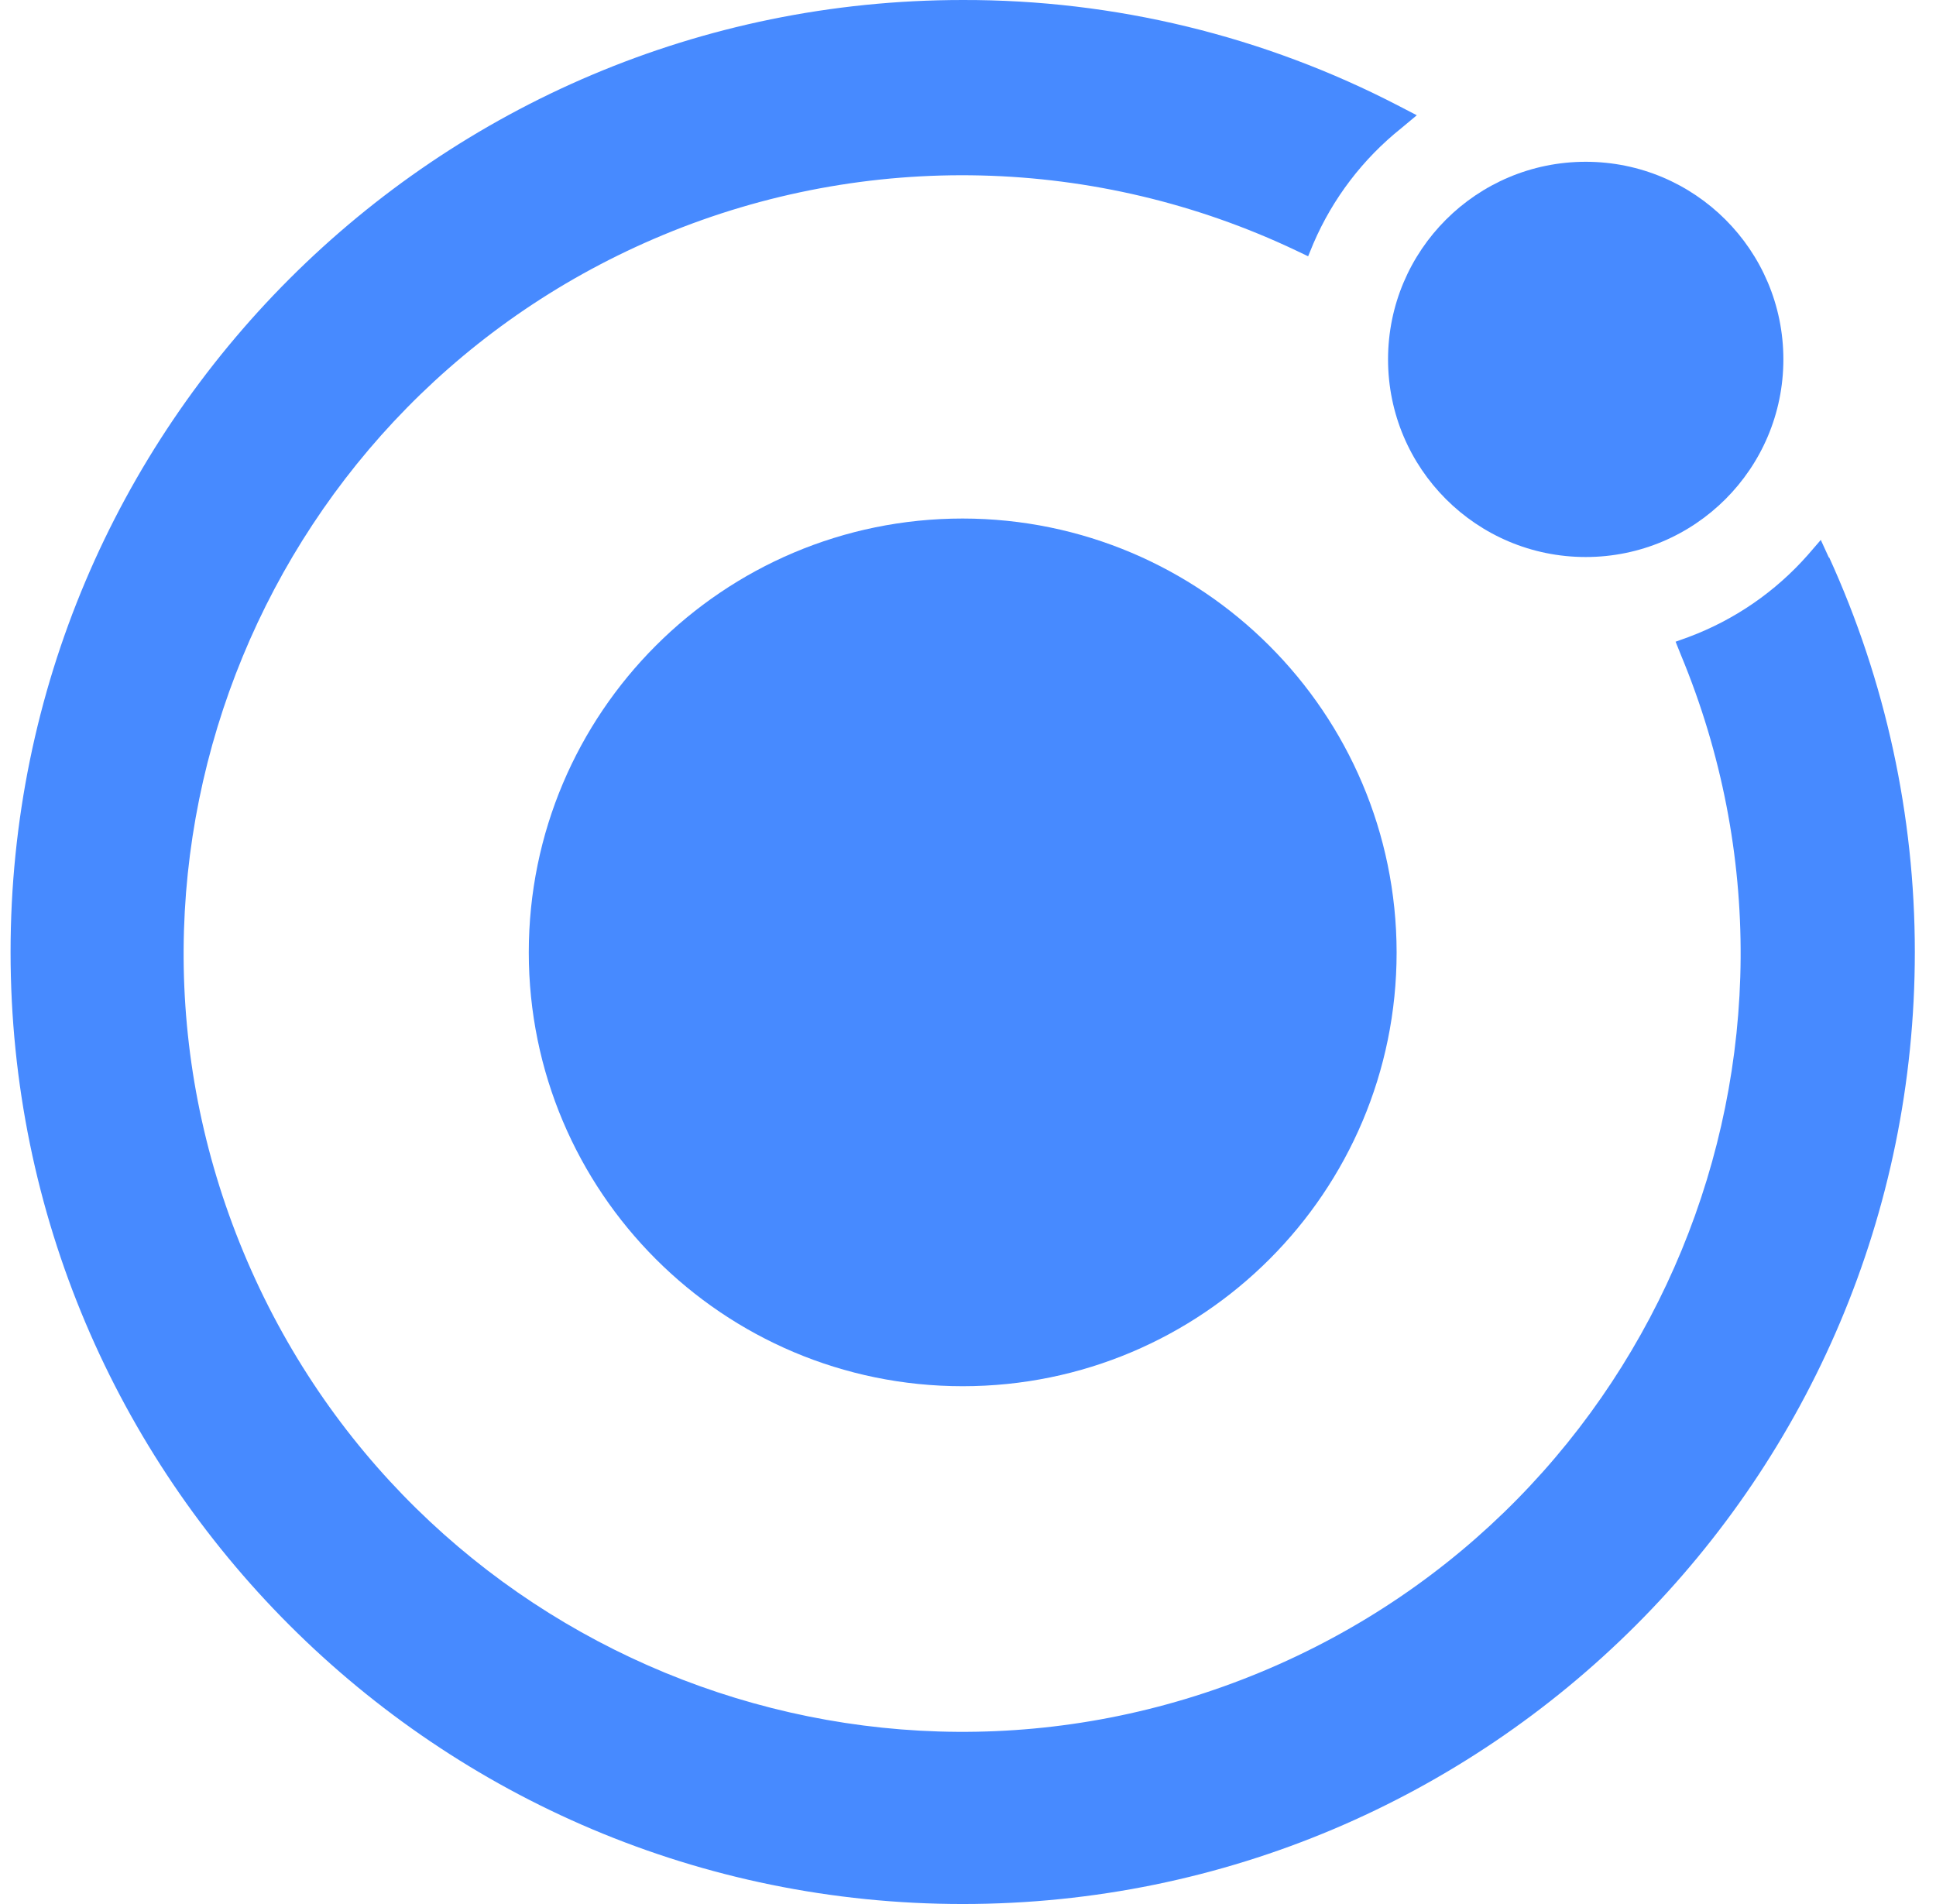 <svg width="61" height="60" viewBox="0 0 61 60" fill="none" xmlns="http://www.w3.org/2000/svg">
<path d="M30.333 16.34C22.782 16.34 16.661 22.461 16.661 30.012C16.661 37.562 22.782 43.683 30.333 43.683C37.884 43.683 44.005 37.562 44.005 30.012C43.996 22.465 37.88 16.349 30.333 16.34Z" fill="#478AFF"/>
<path d="M49.963 17.553C53.403 17.553 56.191 14.765 56.191 11.325C56.191 7.886 53.403 5.098 49.963 5.098C46.524 5.098 43.735 7.886 43.735 11.325C43.735 14.765 46.524 17.553 49.963 17.553Z" fill="#478AFF"/>
<path d="M57.631 17.585L57.37 17.014L56.962 17.487C55.941 18.646 54.65 19.535 53.203 20.075L52.795 20.222L52.959 20.63C58.159 33.136 52.236 47.489 39.731 52.689C27.225 57.889 12.872 51.967 7.672 39.461C2.471 26.956 8.394 12.602 20.899 7.402C27.314 4.735 34.558 4.913 40.834 7.893L41.217 8.076L41.385 7.668C41.995 6.25 42.945 5.004 44.152 4.04L44.641 3.632L44.082 3.342C39.835 1.135 35.116 -0.012 30.329 9.36293e-05C13.761 0.002 0.331 13.436 0.333 30.004C0.336 46.573 13.769 60.002 30.338 60C46.906 59.998 60.336 46.564 60.333 29.996C60.333 25.701 59.41 21.456 57.627 17.549L57.631 17.585Z" fill="#478AFF"/>
</svg>
